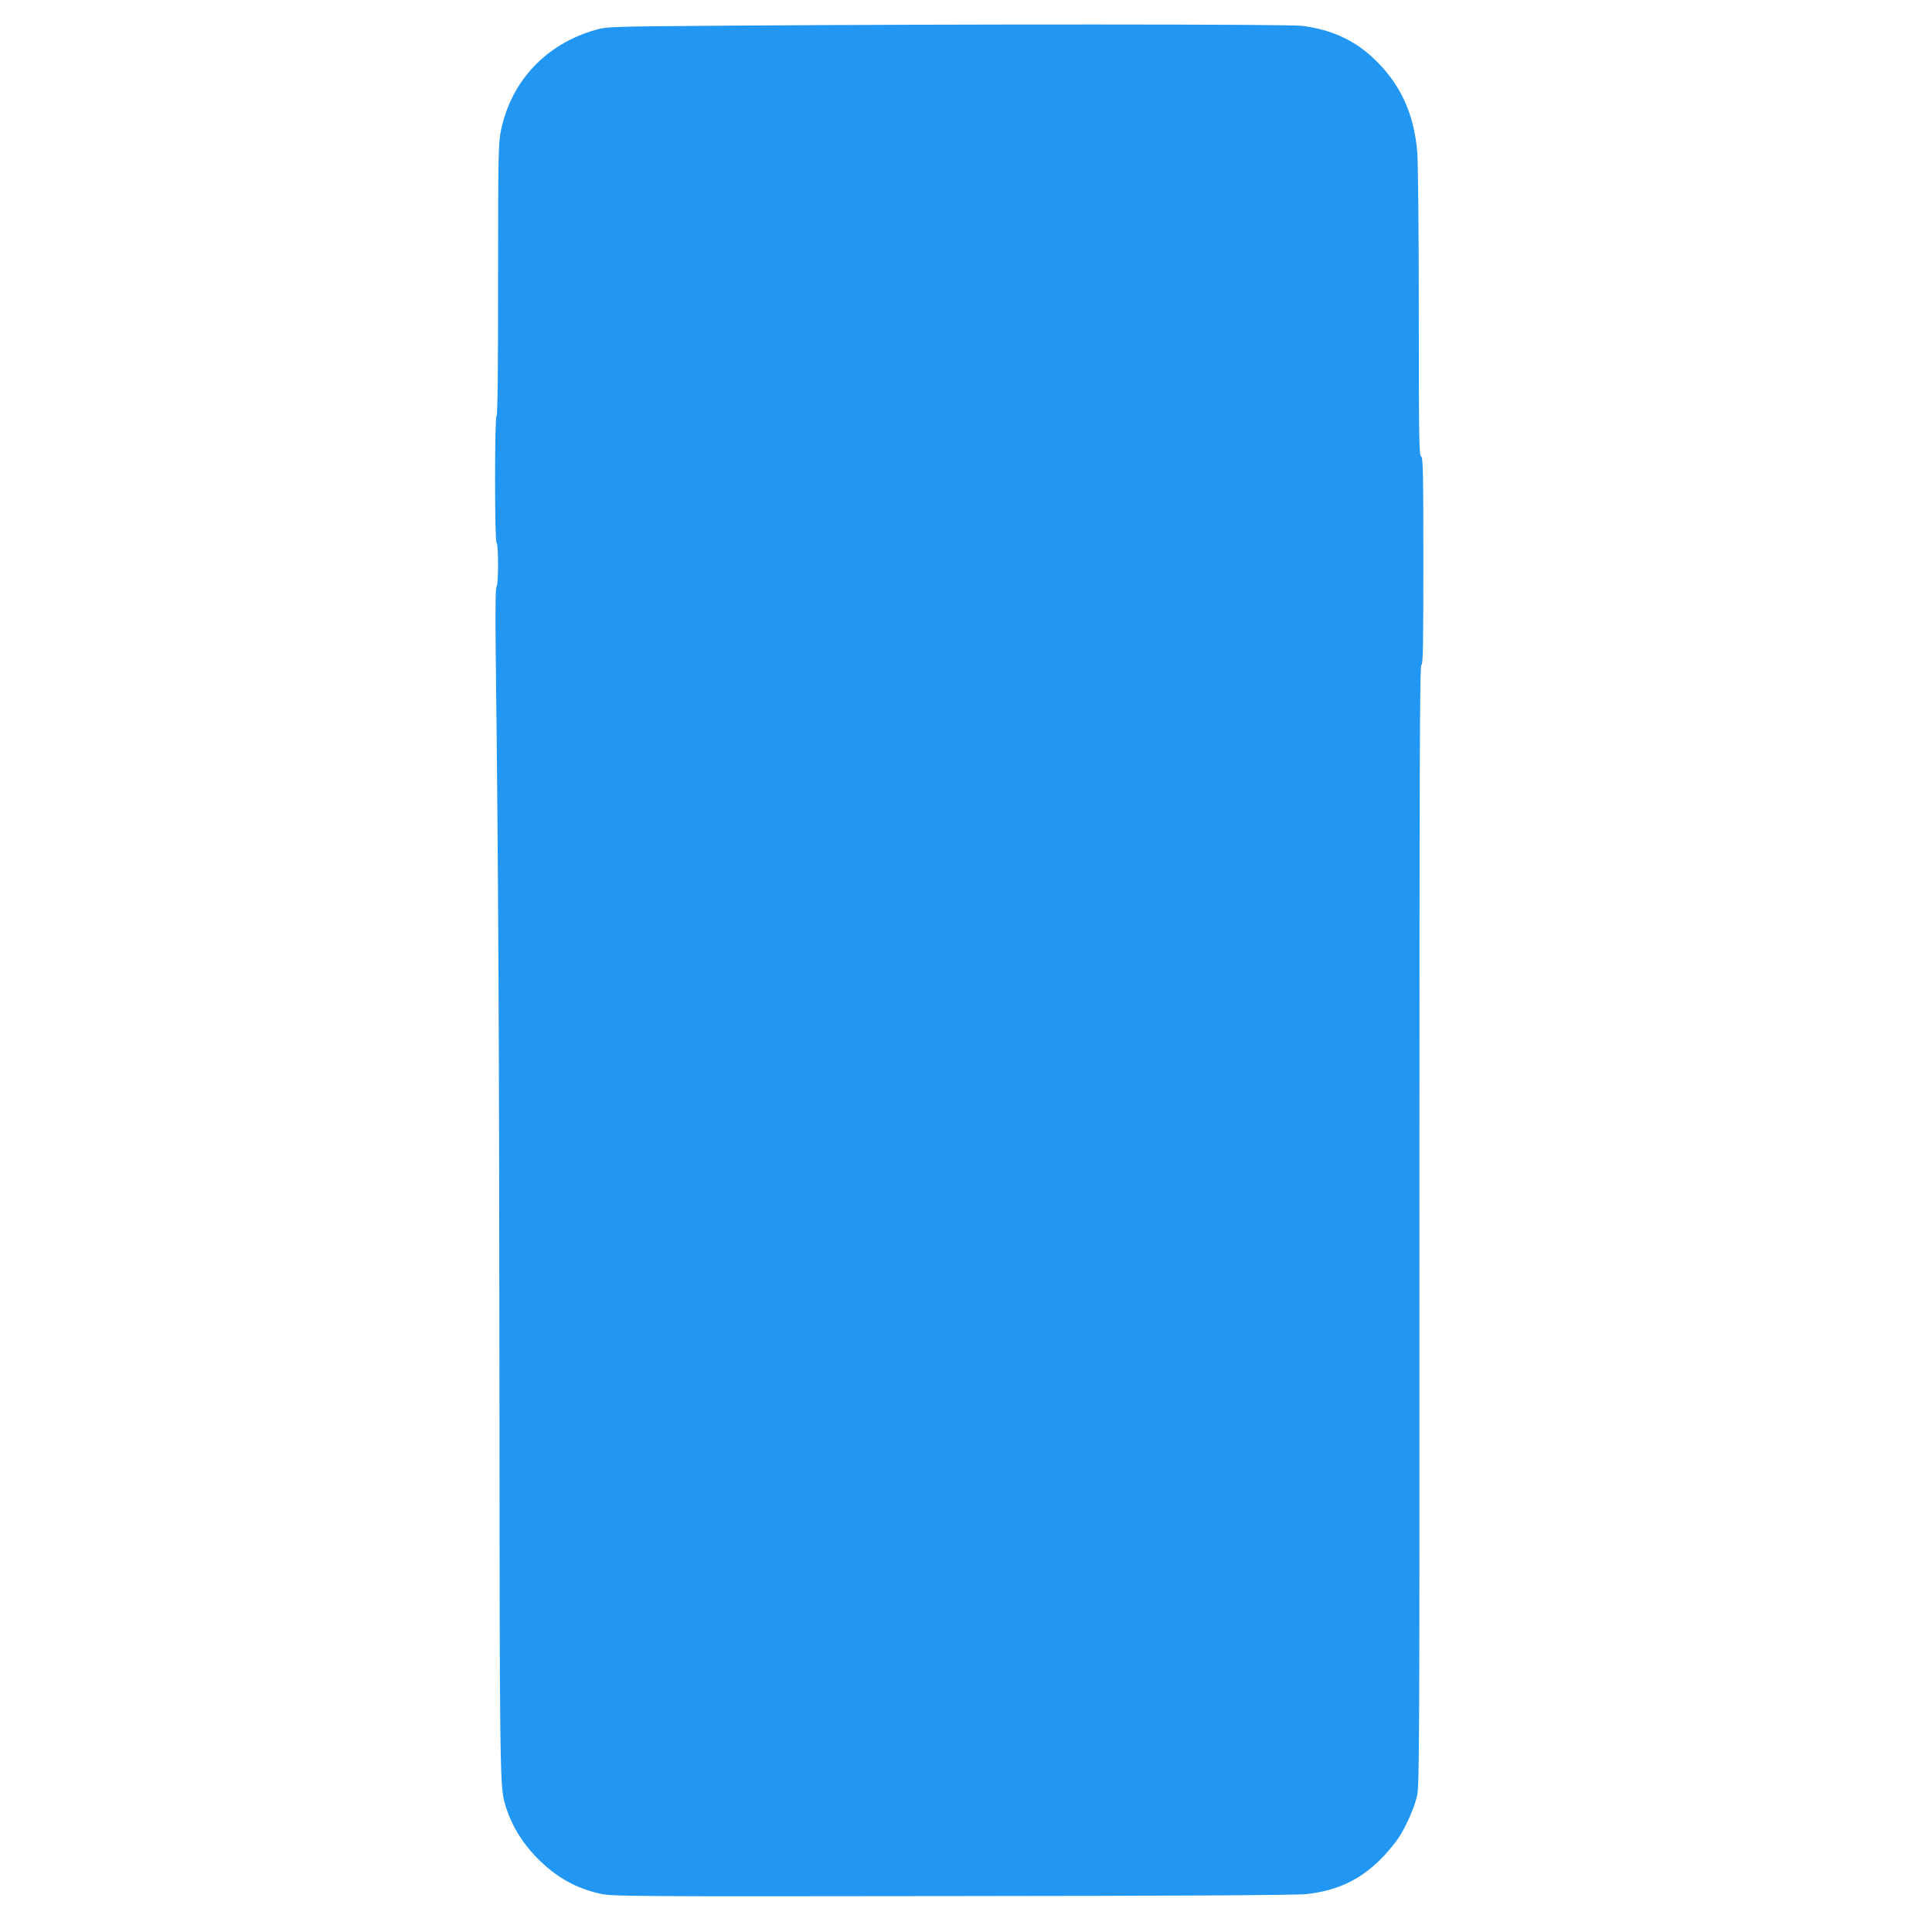 <?xml version="1.0" standalone="no"?>
<!DOCTYPE svg PUBLIC "-//W3C//DTD SVG 20010904//EN"
 "http://www.w3.org/TR/2001/REC-SVG-20010904/DTD/svg10.dtd">
<svg version="1.0" xmlns="http://www.w3.org/2000/svg"
 width="1280pt" height="1280pt" viewBox="0 0 1280 1280"
 preserveAspectRatio="xMidYMid meet">
<g transform="translate(0,1280) scale(0.1,-0.1)"
fill="#2196f3" stroke="none">
<path d="M4810 12630 c-778 -6 -786 -6 -865 -28 -328 -94 -558 -338 -626 -666
-17 -85 -19 -151 -19 -988 0 -587 -3 -899 -10 -903 -6 -4 -10 -155 -10 -420 0
-265 4 -416 10 -420 13 -8 13 -278 0 -291 -7 -7 -9 -148 -6 -420 18 -1473 23
-2557 25 -4814 1 -2497 3 -2705 32 -2815 37 -140 113 -270 222 -379 124 -124
252 -196 412 -232 76 -18 182 -19 2330 -16 1499 1 2283 6 2348 13 216 23 375
102 520 258 31 34 70 82 87 106 50 72 109 204 128 285 16 71 17 288 16 3782 0
3078 2 3708 13 3712 11 4 13 129 13 691 0 600 -2 686 -15 691 -13 5 -15 121
-15 953 0 520 -5 998 -10 1061 -22 263 -116 463 -299 632 -126 116 -279 184
-466 207 -94 11 -2257 12 -3815 1z"/>
</g>
</svg>
